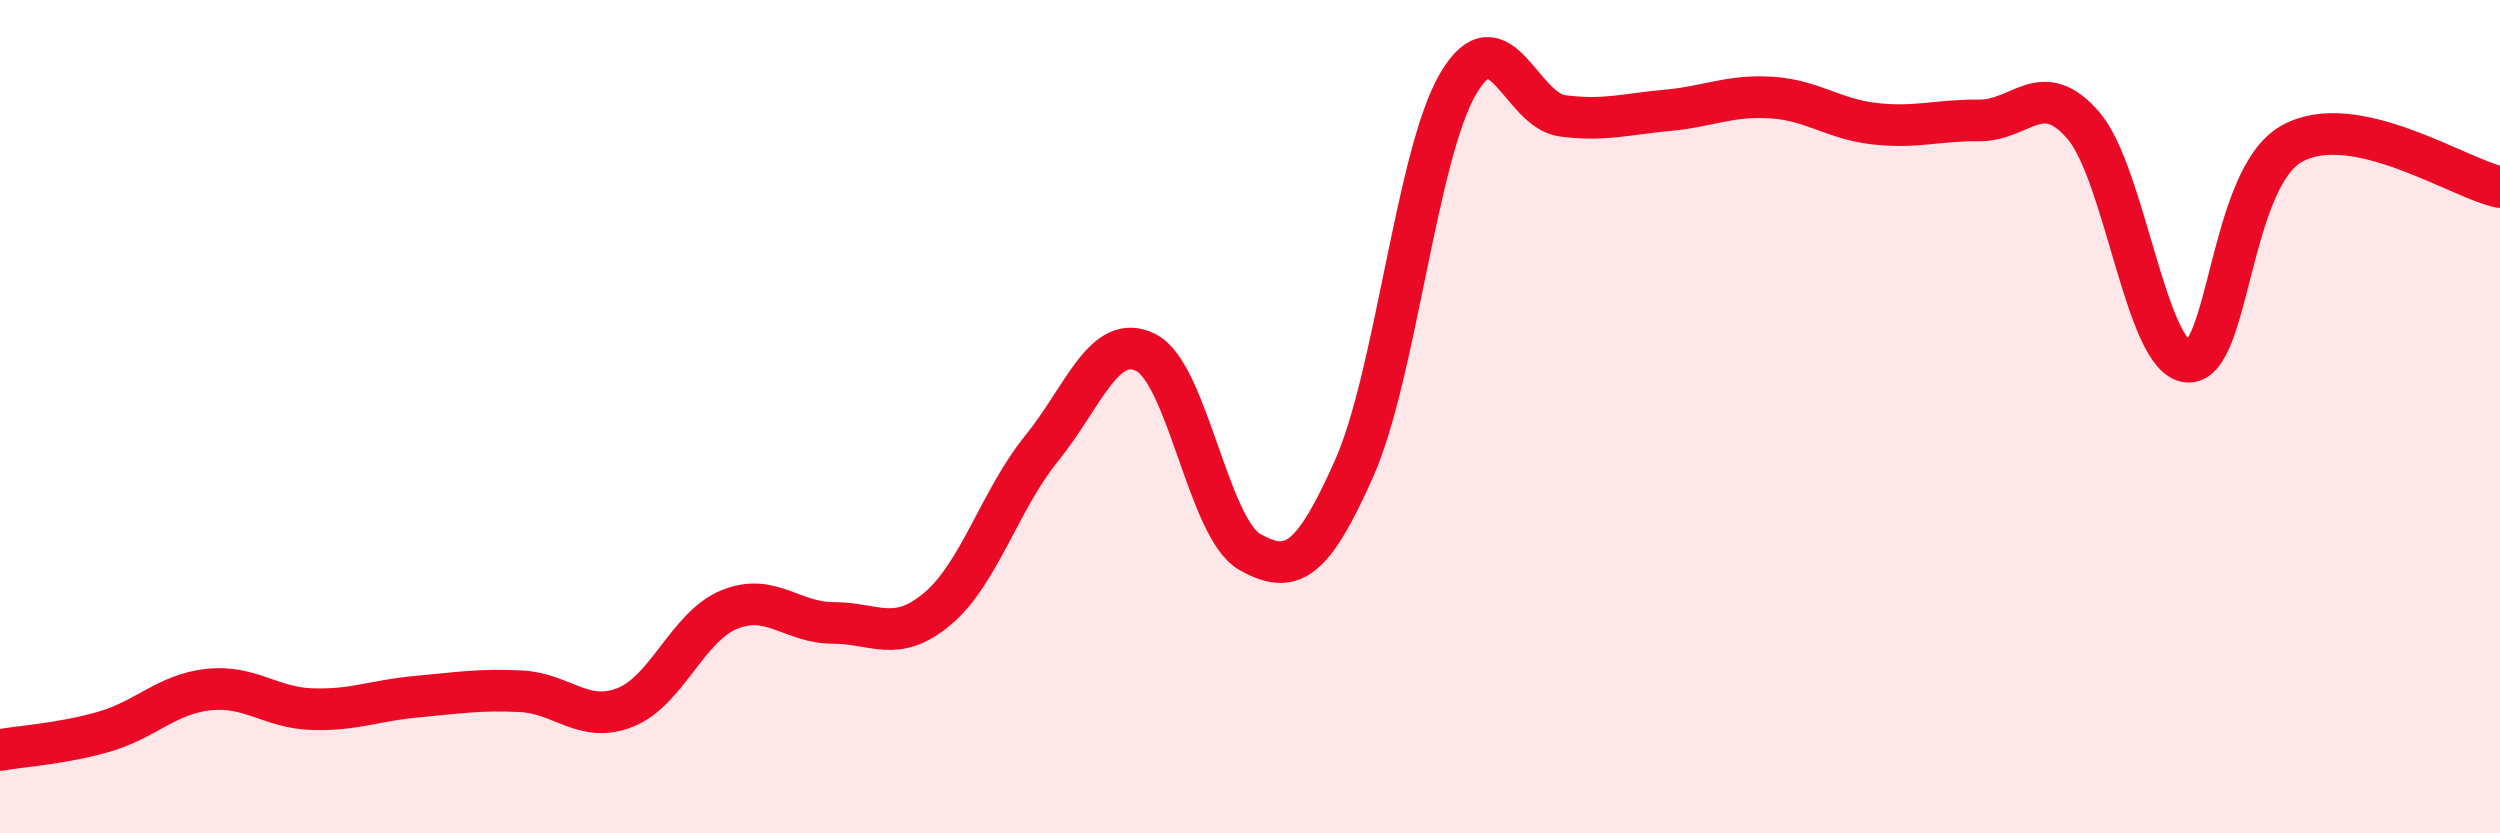 
    <svg width="60" height="20" viewBox="0 0 60 20" xmlns="http://www.w3.org/2000/svg">
      <path
        d="M 0,18 C 0.5,17.91 1.5,17.85 2.5,17.56 C 3.5,17.27 4,16.66 5,16.55 C 6,16.44 6.5,16.99 7.5,17.02 C 8.5,17.05 9,16.81 10,16.72 C 11,16.63 11.5,16.54 12.5,16.59 C 13.5,16.64 14,17.37 15,16.98 C 16,16.59 16.5,15.04 17.5,14.63 C 18.5,14.22 19,14.95 20,14.95 C 21,14.95 21.5,15.45 22.5,14.61 C 23.5,13.77 24,11.99 25,10.76 C 26,9.53 26.5,7.96 27.5,8.46 C 28.5,8.96 29,12.69 30,13.25 C 31,13.81 31.5,13.49 32.5,11.24 C 33.5,8.99 34,3.69 35,2 C 36,0.31 36.5,2.65 37.5,2.78 C 38.5,2.91 39,2.74 40,2.65 C 41,2.56 41.5,2.28 42.5,2.34 C 43.5,2.4 44,2.86 45,2.97 C 46,3.08 46.5,2.88 47.5,2.89 C 48.5,2.9 49,1.85 50,3.01 C 51,4.17 51.5,8.59 52.5,8.68 C 53.5,8.77 53.5,4.29 55,3.45 C 56.5,2.61 59,4.28 60,4.49L60 20L0 20Z"
        fill="#EB0A25"
        opacity="0.1"
        stroke-linecap="round"
        stroke-linejoin="round"
      />
      <path
        d="M 0,18 C 0.5,17.91 1.5,17.85 2.5,17.56 C 3.5,17.27 4,16.66 5,16.55 C 6,16.44 6.5,16.99 7.5,17.02 C 8.5,17.05 9,16.81 10,16.72 C 11,16.63 11.5,16.54 12.5,16.59 C 13.5,16.64 14,17.37 15,16.98 C 16,16.59 16.5,15.04 17.5,14.63 C 18.5,14.22 19,14.95 20,14.95 C 21,14.95 21.5,15.45 22.5,14.61 C 23.5,13.77 24,11.99 25,10.76 C 26,9.53 26.5,7.96 27.5,8.46 C 28.5,8.96 29,12.69 30,13.25 C 31,13.81 31.5,13.49 32.5,11.24 C 33.5,8.99 34,3.69 35,2 C 36,0.31 36.5,2.65 37.5,2.78 C 38.5,2.91 39,2.74 40,2.65 C 41,2.56 41.5,2.28 42.5,2.34 C 43.5,2.4 44,2.86 45,2.97 C 46,3.08 46.5,2.88 47.5,2.89 C 48.5,2.9 49,1.85 50,3.01 C 51,4.17 51.5,8.59 52.5,8.68 C 53.5,8.77 53.5,4.29 55,3.45 C 56.5,2.61 59,4.28 60,4.49"
        stroke="#EB0A25"
        stroke-width="1"
        fill="none"
        stroke-linecap="round"
        stroke-linejoin="round"
      />
    </svg>
  